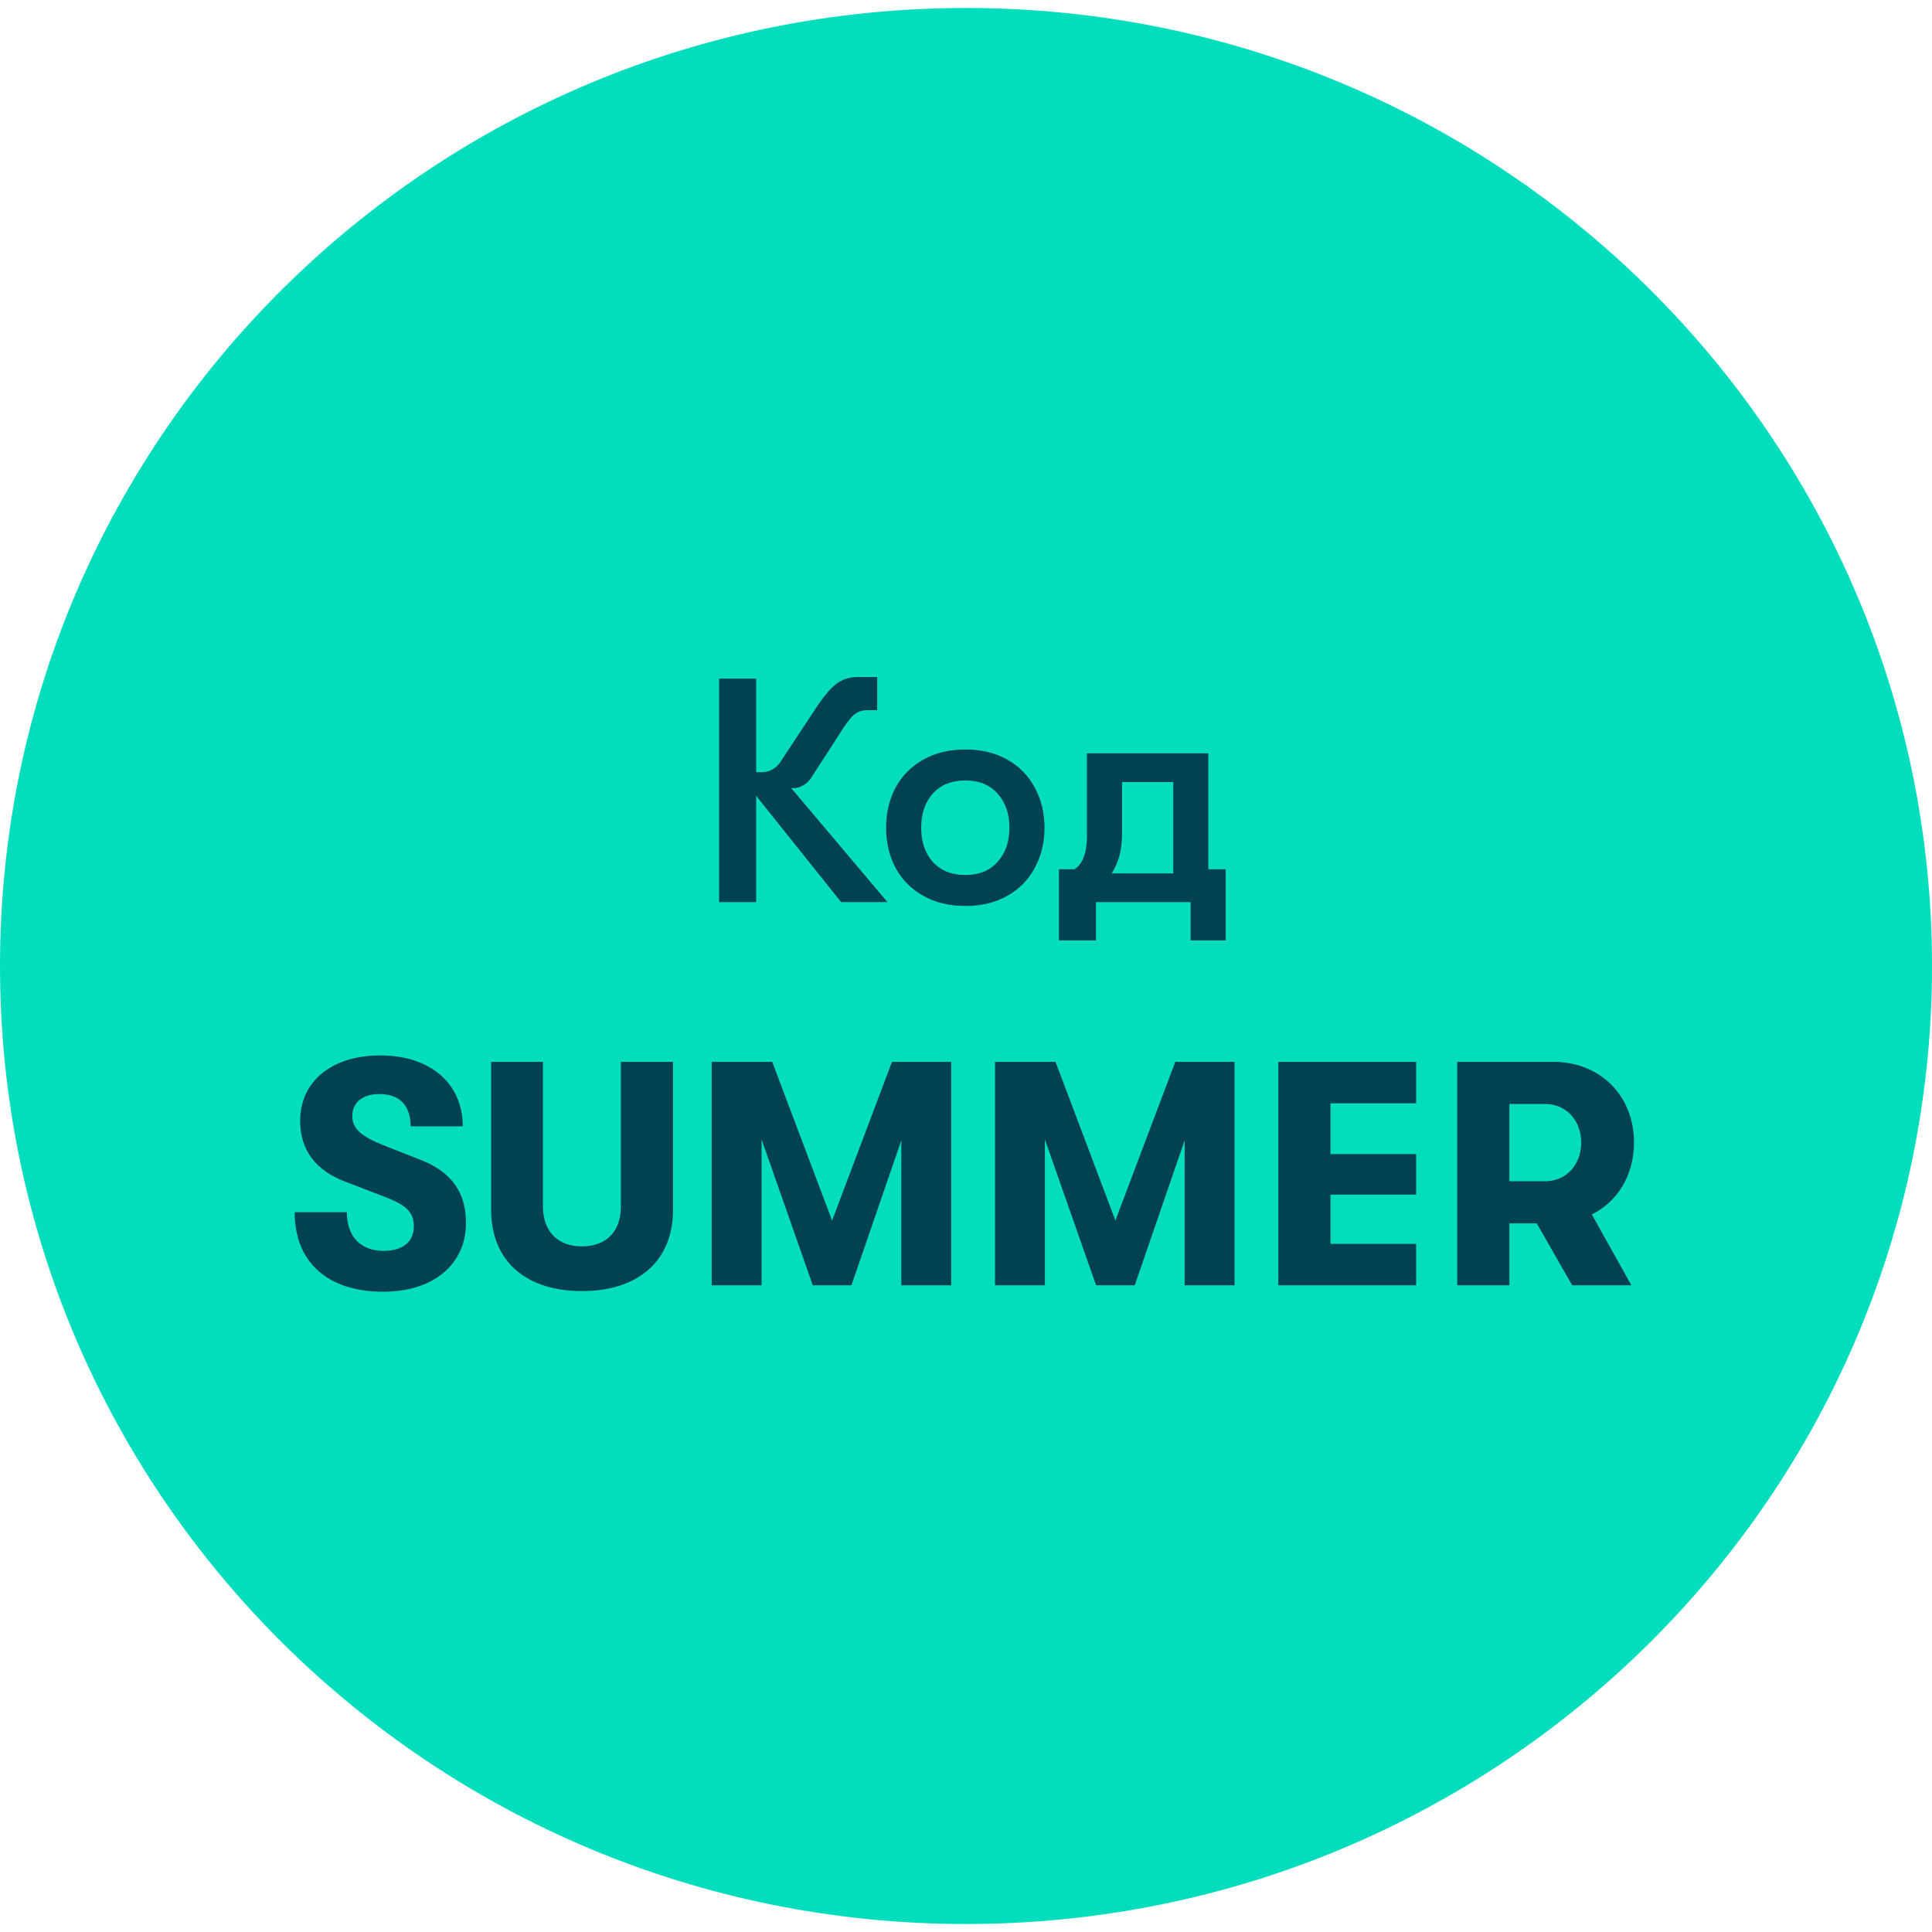 <svg width="120" height="120" viewBox="0 0 120 120" fill="none" xmlns="http://www.w3.org/2000/svg">
<g clip-path="url(#clip0_1143_27)">
<path d="M120 60C120 27.137 93.137 0.496 60 0.496C26.863 0.496 0 27.137 0 60C0 92.863 26.863 119.504 60 119.504C93.137 119.504 120 92.863 120 60Z" fill="#02DEBD"/>
<path d="M55.125 56.033H52.245L46.965 49.428V56.033H44.665V42.149H46.965V47.961H47.365C47.578 47.961 47.798 47.894 48.025 47.762C48.252 47.617 48.432 47.425 48.565 47.187L50.645 44.033C51.112 43.319 51.532 42.81 51.905 42.506C52.278 42.202 52.745 42.05 53.305 42.05H54.485V44.113H53.825C53.572 44.113 53.338 44.185 53.125 44.331C52.925 44.476 52.685 44.761 52.405 45.184L50.365 48.337C50.232 48.536 50.065 48.688 49.865 48.794C49.678 48.899 49.492 48.952 49.305 48.952H49.145L55.125 56.033ZM59.957 56.271C58.957 56.271 58.084 56.06 57.337 55.637C56.59 55.213 56.017 54.632 55.617 53.891C55.23 53.151 55.037 52.324 55.037 51.412C55.037 50.499 55.23 49.673 55.617 48.932C56.017 48.192 56.59 47.61 57.337 47.187C58.084 46.764 58.957 46.552 59.957 46.552C60.957 46.552 61.83 46.764 62.577 47.187C63.324 47.61 63.89 48.192 64.277 48.932C64.677 49.673 64.877 50.499 64.877 51.412C64.877 52.324 64.677 53.151 64.277 53.891C63.89 54.632 63.324 55.213 62.577 55.637C61.83 56.06 60.957 56.271 59.957 56.271ZM59.957 54.347C60.81 54.347 61.477 54.076 61.957 53.534C62.45 52.992 62.697 52.285 62.697 51.412C62.697 50.539 62.45 49.832 61.957 49.289C61.477 48.747 60.81 48.476 59.957 48.476C59.103 48.476 58.43 48.747 57.937 49.289C57.457 49.832 57.217 50.539 57.217 51.412C57.217 52.285 57.457 52.992 57.937 53.534C58.43 54.076 59.103 54.347 59.957 54.347ZM76.132 53.99V58.413H73.952V56.033H68.072V58.413H65.772V53.99H66.732C67.252 53.66 67.512 52.972 67.512 51.928V46.79H75.052V53.99H76.132ZM72.872 54.248V48.575H69.692V51.828C69.692 52.767 69.479 53.574 69.052 54.248H72.872ZM23.803 80.232C20.363 80.232 18.303 78.407 18.303 75.293H21.543C21.543 76.8 22.403 77.693 23.823 77.693C25.023 77.693 25.703 77.137 25.703 76.165C25.703 75.313 25.263 74.876 24.003 74.38L21.483 73.409C19.603 72.714 18.643 71.425 18.643 69.62C18.643 67.18 20.583 65.554 23.623 65.554C26.703 65.554 28.743 67.28 28.743 69.957H25.503C25.503 68.668 24.823 67.954 23.563 67.954C22.503 67.954 21.883 68.49 21.883 69.323C21.883 70.096 22.423 70.572 23.803 71.127L26.123 72.04C28.063 72.794 28.943 74.083 28.943 75.947C28.943 78.546 26.903 80.232 23.803 80.232ZM36.144 80.192C32.704 80.192 30.504 78.367 30.504 75.134V65.951H33.724V74.936C33.724 76.522 34.684 77.415 36.144 77.415C37.624 77.415 38.564 76.522 38.564 74.936V65.951H41.804V75.134C41.804 78.367 39.584 80.192 36.144 80.192ZM44.203 79.835V65.951H47.963L51.683 75.808L55.403 65.951H59.083V79.835H55.983V70.83L52.883 79.835H50.483L47.303 70.77V79.835H44.203ZM61.8 79.835V65.951H65.56L69.28 75.808L73 65.951H76.68V79.835H73.58V70.83L70.48 79.835H68.08L64.9 70.77V79.835H61.8ZM79.398 79.835V65.951H87.958V68.529H82.638V71.683H87.958V74.202H82.638V77.256H87.958V79.835H79.398ZM101.491 70.969C101.491 72.992 100.471 74.638 98.871 75.432L101.331 79.835H97.651L95.451 75.987H93.751V79.835H90.511V65.951H96.471C99.391 65.951 101.491 68.053 101.491 70.969ZM93.751 68.569V73.369H95.971C97.271 73.369 98.211 72.357 98.211 70.969C98.211 69.58 97.271 68.569 95.971 68.569H93.751Z" fill="#004152"/>
</g>
<defs>
<clipPath id="clip0_1143_27">
<rect width="120" height="120" fill="white"/>
</clipPath>
</defs>
</svg>

